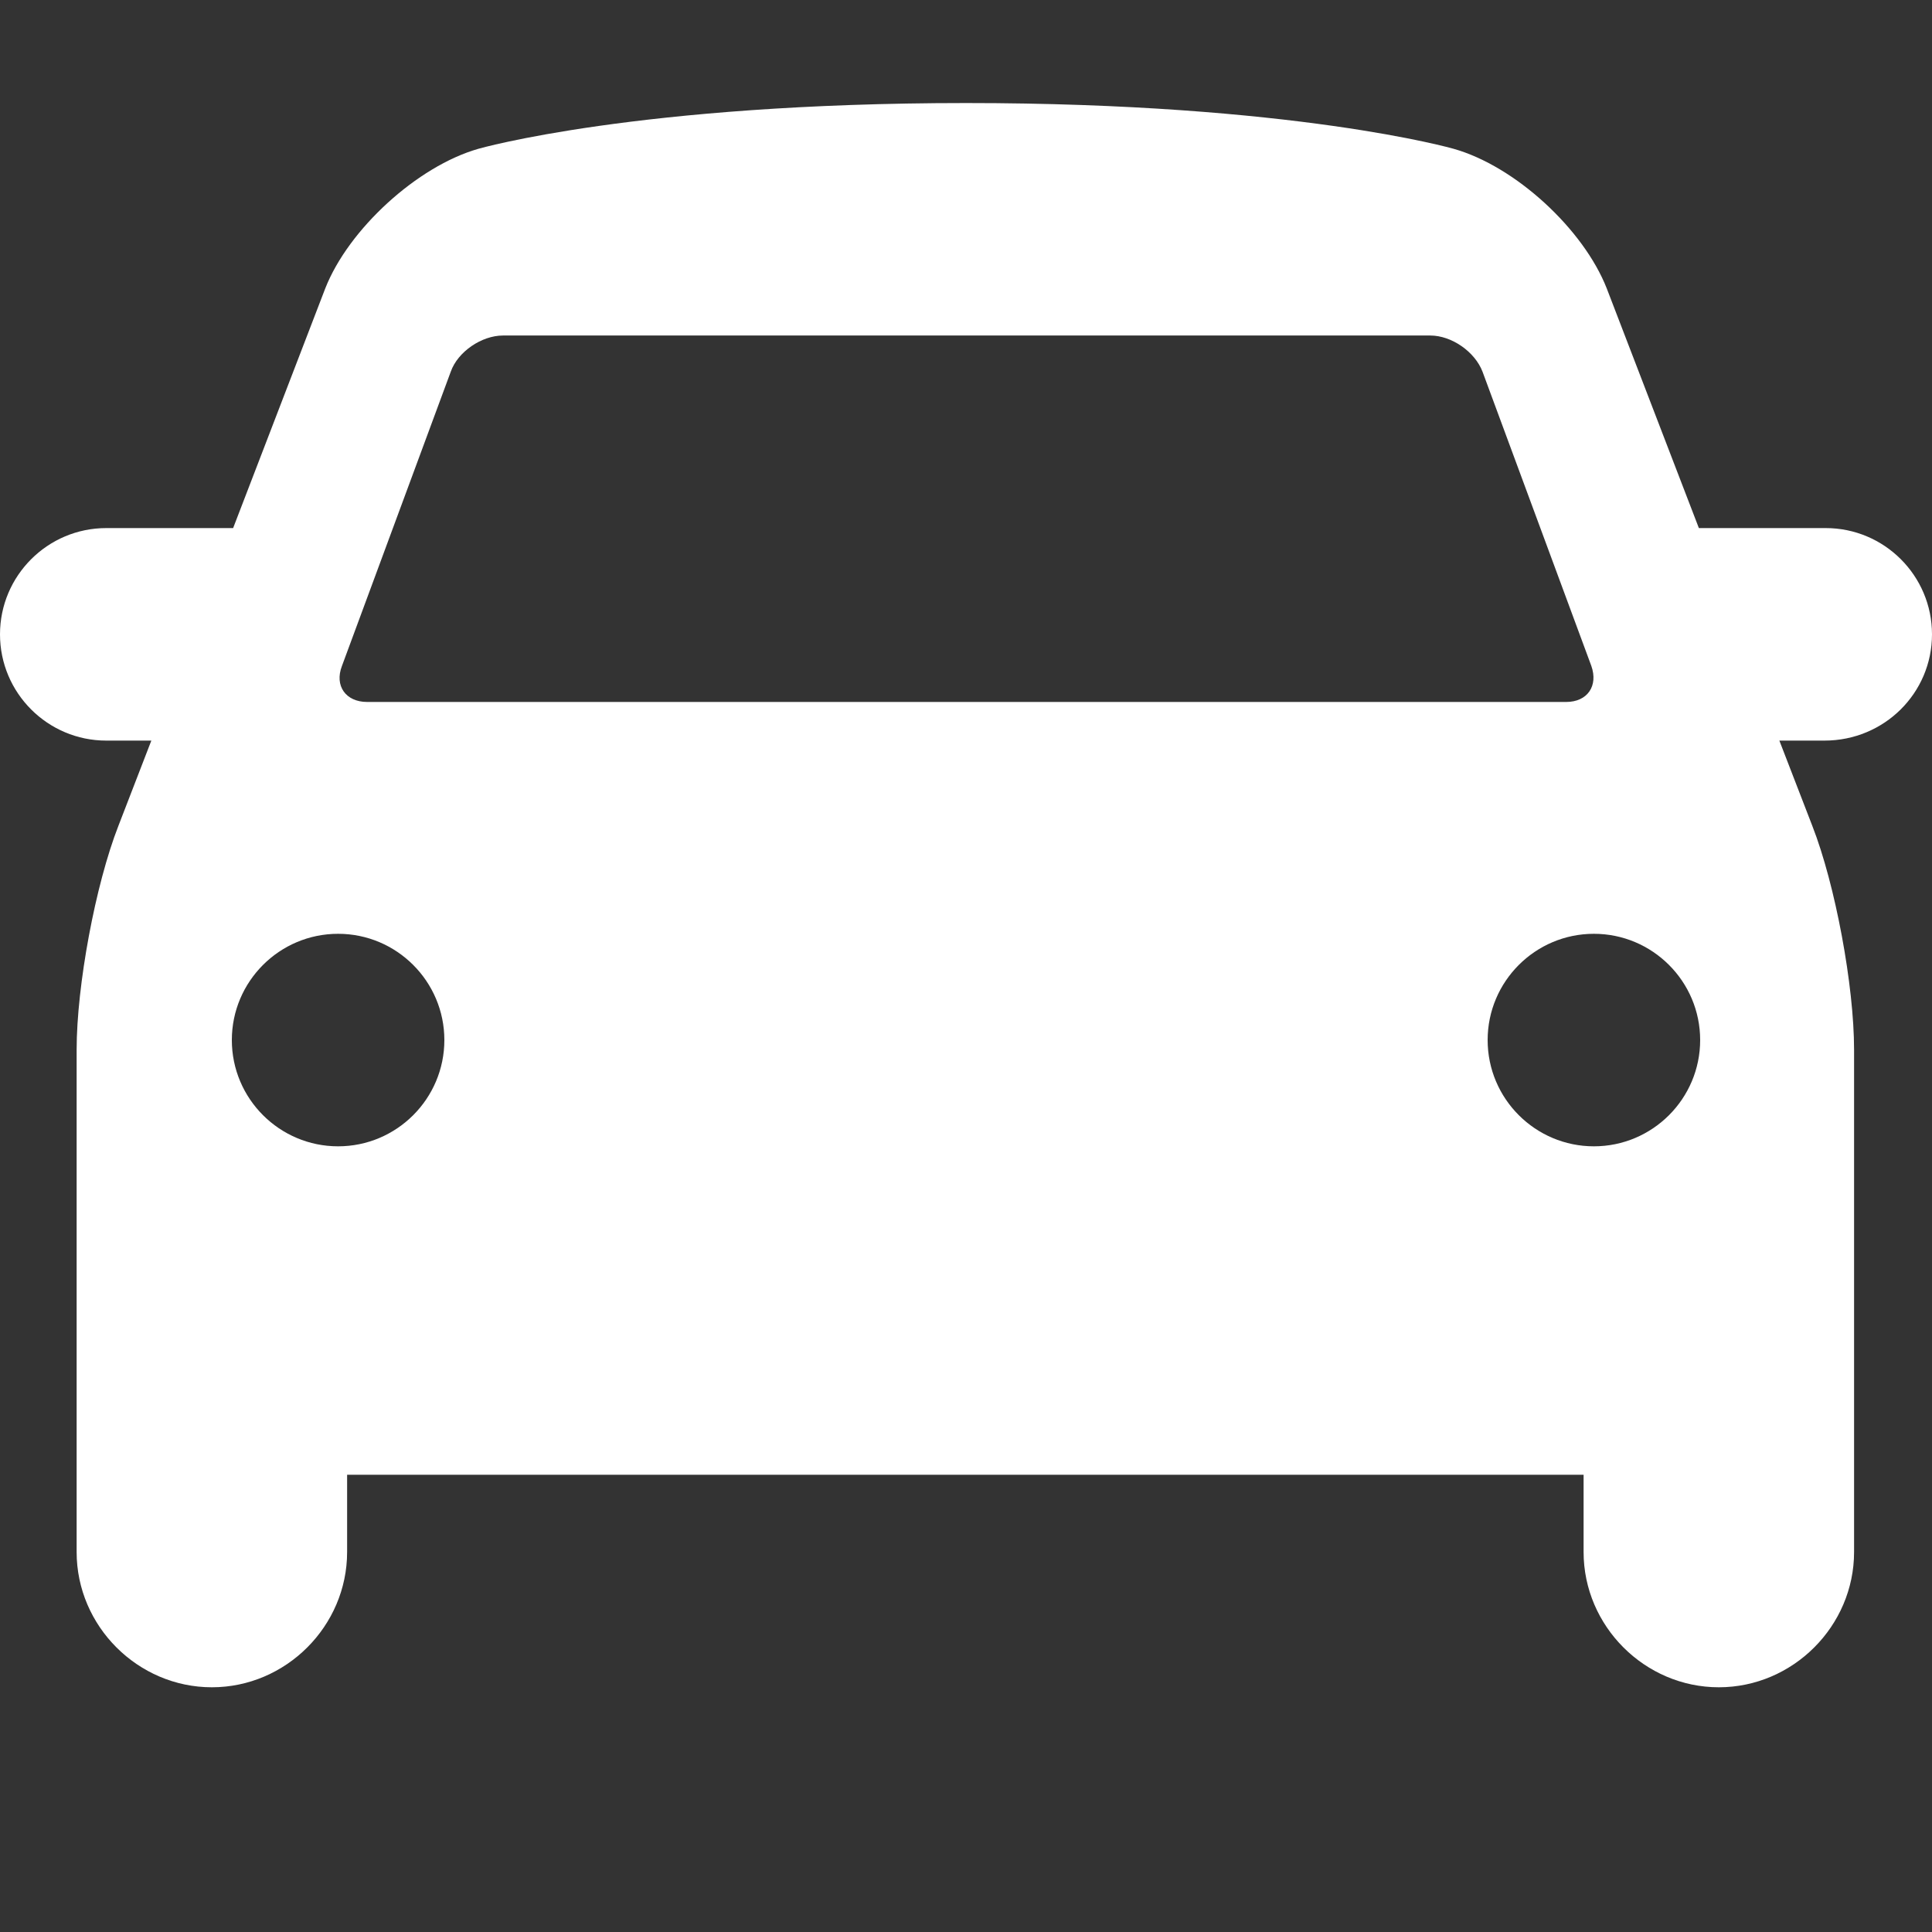 <?xml version="1.0" encoding="utf-8"?>
<!-- Generator: Adobe Illustrator 25.4.1, SVG Export Plug-In . SVG Version: 6.00 Build 0)  -->
<svg version="1.1" id="Layer_1" xmlns="http://www.w3.org/2000/svg" xmlns:xlink="http://www.w3.org/1999/xlink" x="0px" y="0px"
	 viewBox="0 0 300 300" style="enable-background:new 0 0 300 300;" xml:space="preserve">
<rect x="0" y="0" width="300" height="300" fill="#333333" stroke="none"/>
<style type="text/css">
	.st0{fill:#FFFFFF;}
</style>
<path class="st0" d="M300,98.5c0-9.1-7.4-16.5-16.5-16.5h-19.7l-14.3-37.2c-3.6-9.2-14.2-19-23.8-21.7c0,0-24.7-7.1-75.7-7.1
	s-75.7,7.1-75.7,7.1c-9.5,2.7-20.2,12.5-23.8,21.7L36.2,82H16.5C7.4,82,0,89.4,0,98.5S7.4,115,16.5,115h7l-5.1,13.2
	c-3.6,9.2-6.5,24.9-6.5,34.8v78c0,11.5,9.5,21,21,21s21-9.5,21-21v-12h192v12c0,11.5,9.5,21,21,21s21-9.5,21-21v-78
	c0-9.9-2.9-25.6-6.5-34.8l-5.1-13.2h7C292.6,115,300,107.6,300,98.5z M53.1,103.4L70,57.7c1.1-3.1,4.8-5.6,8.1-5.6h144
	c3.3,0,6.9,2.5,8.1,5.6l16.9,45.7c1.1,3.1-0.6,5.6-3.9,5.6H57C53.7,109,51.9,106.5,53.1,103.4z M52.5,178c-9.1,0-16.5-7.4-16.5-16.5
	S43.4,145,52.5,145S69,152.4,69,161.5S61.6,178,52.5,178z M247.5,178c-9.1,0-16.5-7.4-16.5-16.5s7.4-16.5,16.5-16.5
	s16.5,7.4,16.5,16.5S256.6,178,247.5,178z"/>
</svg>
